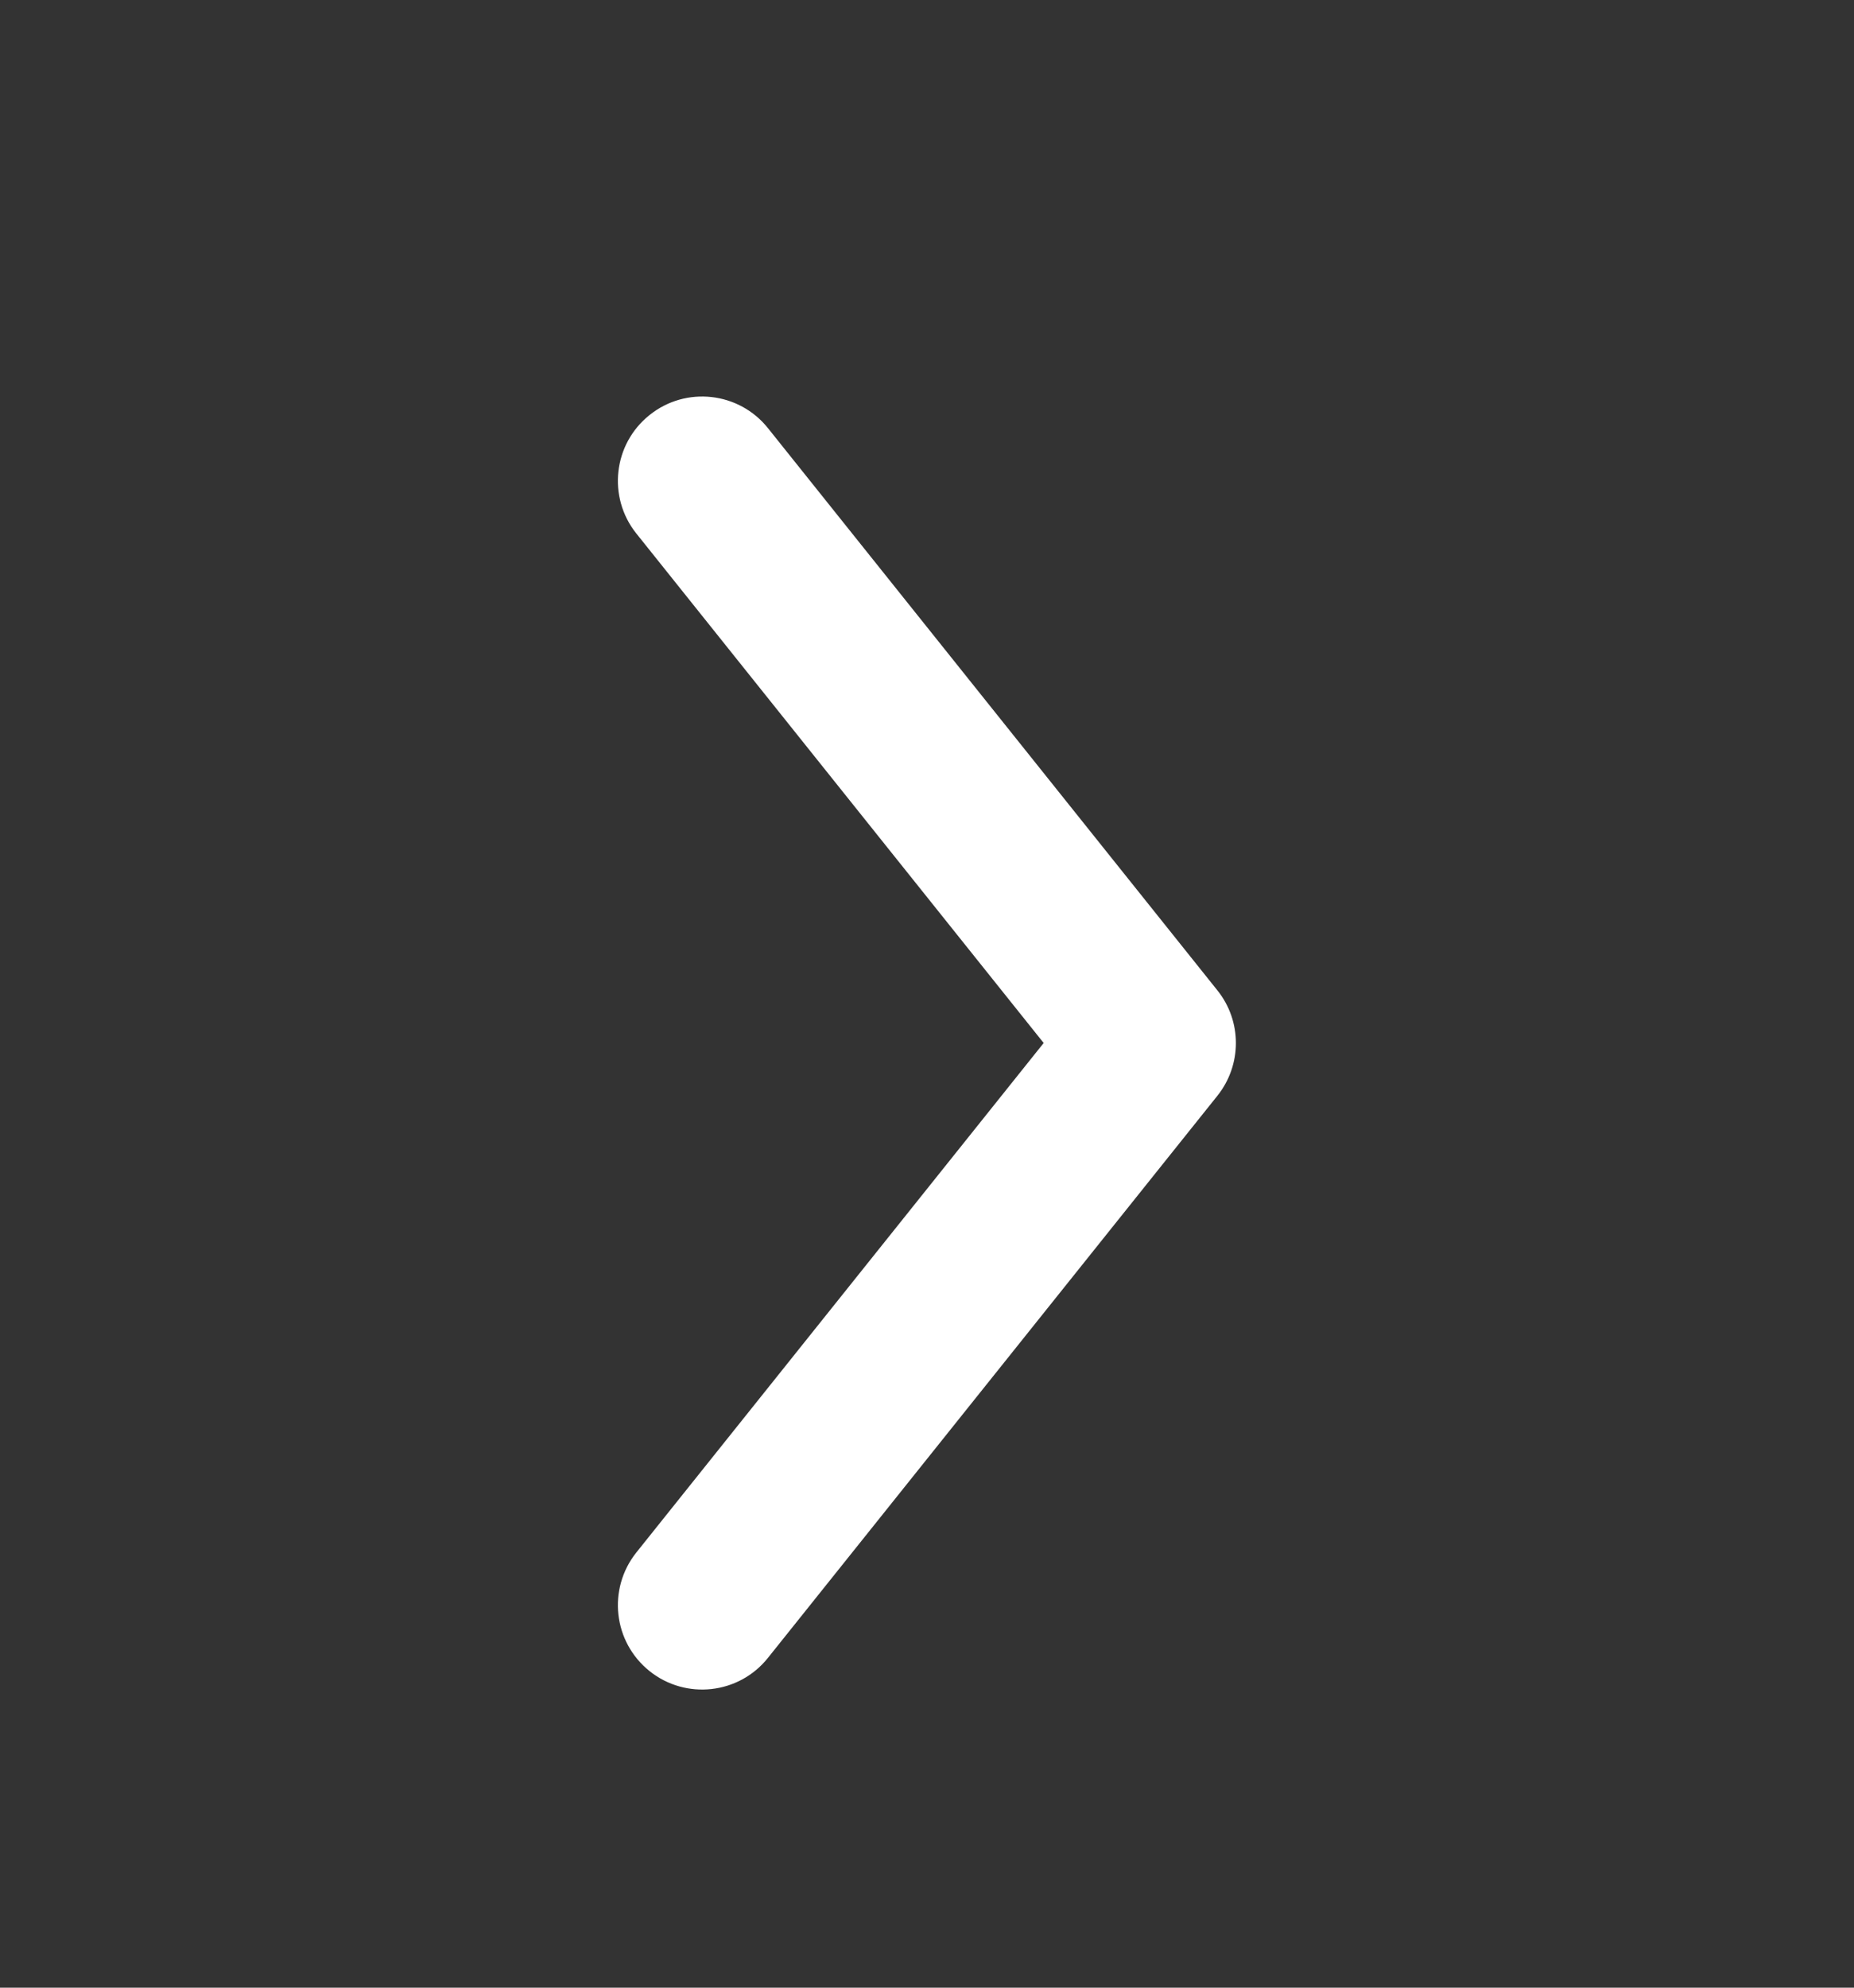 <svg width="14" height="15" viewBox="0 0 14 15" fill="none" xmlns="http://www.w3.org/2000/svg">
<rect x="0" y="0" width="14" height="15" fill="#333333" stroke="none"/>
<path fill-rule="evenodd" clip-rule="evenodd" d="M4.905 12.611C4.63 12.391 4.586 11.991 4.805 11.716L7.881 7.871L4.805 4.026C4.586 3.752 4.63 3.351 4.905 3.132C5.179 2.912 5.58 2.957 5.799 3.231L9.193 7.474C9.379 7.706 9.379 8.036 9.193 8.269L5.799 12.511C5.58 12.786 5.179 12.83 4.905 12.611Z" fill="white"/>
</svg>
